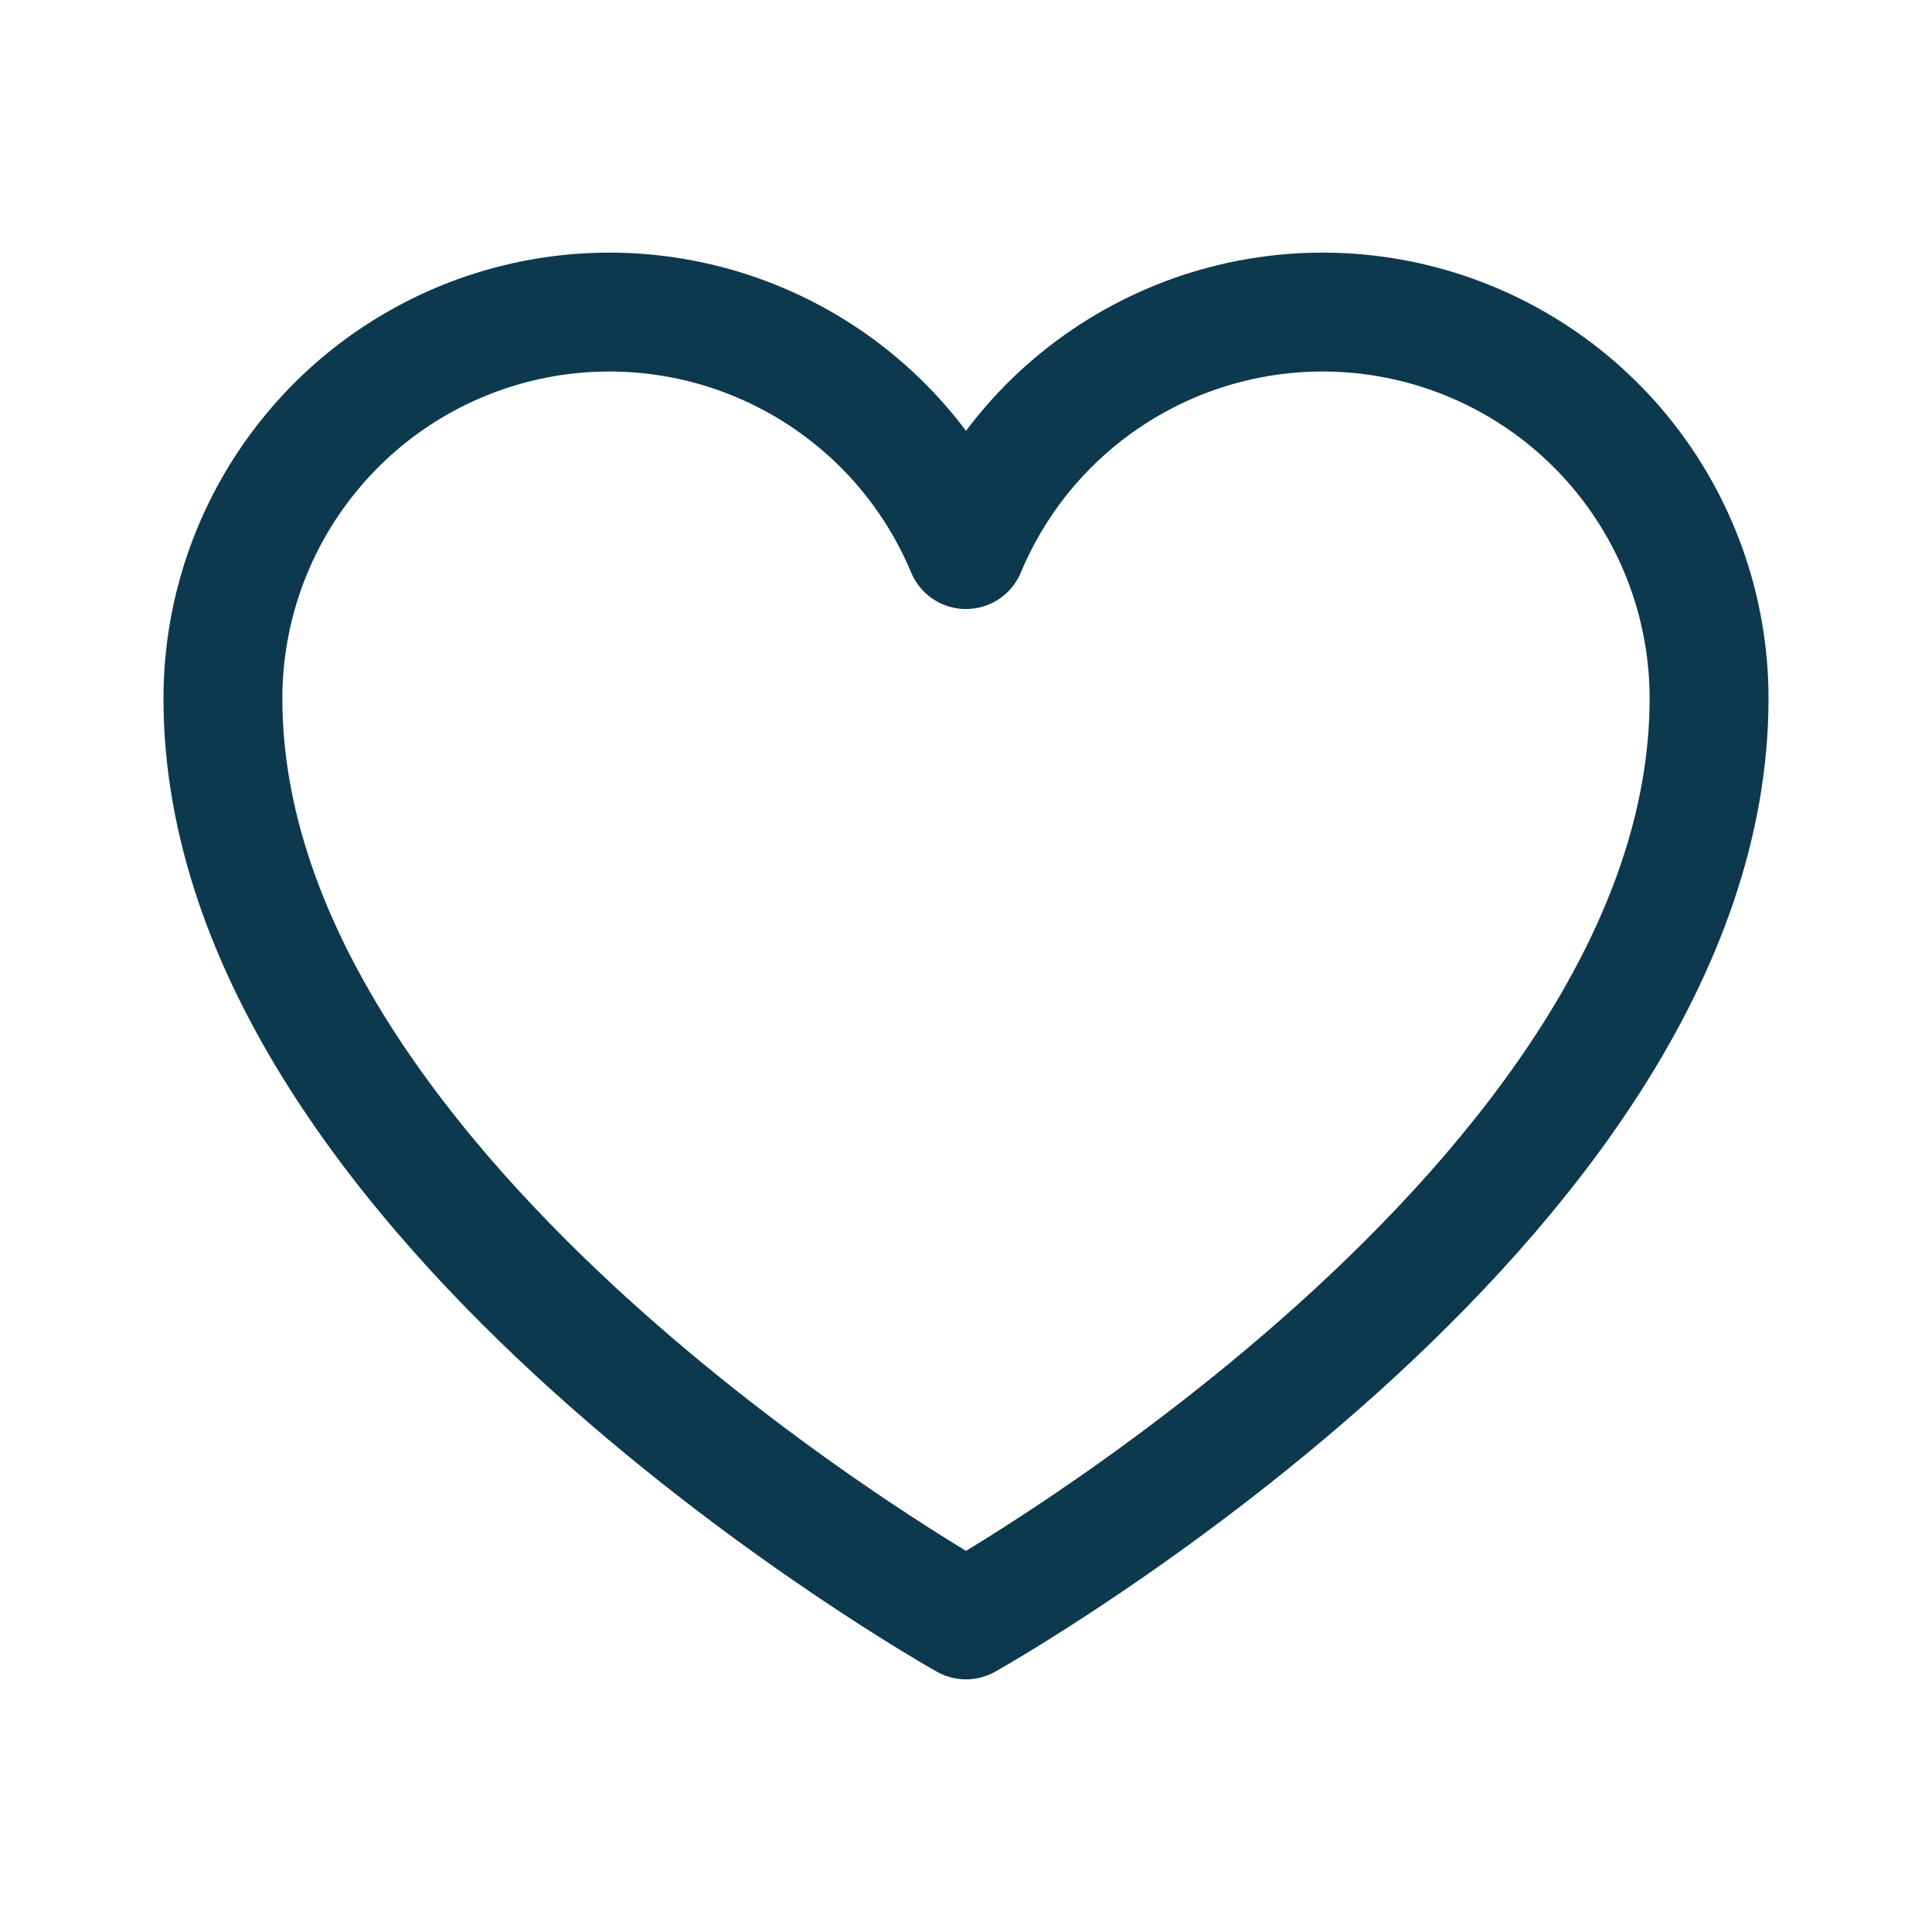 <?xml version="1.0" encoding="UTF-8"?> <svg xmlns="http://www.w3.org/2000/svg" width="26" height="26" viewBox="0 0 26 26" fill="none"> <path d="M13 21.8C13 21.8 3 16.2 3 9.4C3 8.198 3.417 7.033 4.179 6.104C4.94 5.174 6.001 4.537 7.179 4.301C8.358 4.065 9.581 4.244 10.643 4.809C11.704 5.373 12.537 6.287 13 7.396L13 7.396C13.463 6.287 14.296 5.373 15.357 4.809C16.419 4.244 17.642 4.065 18.821 4.301C19.999 4.537 21.06 5.174 21.822 6.104C22.583 7.033 23 8.198 23 9.4C23 16.2 13 21.8 13 21.8Z" stroke="#0D394E" stroke-width="1.6" stroke-linecap="round" stroke-linejoin="round"></path> </svg> 